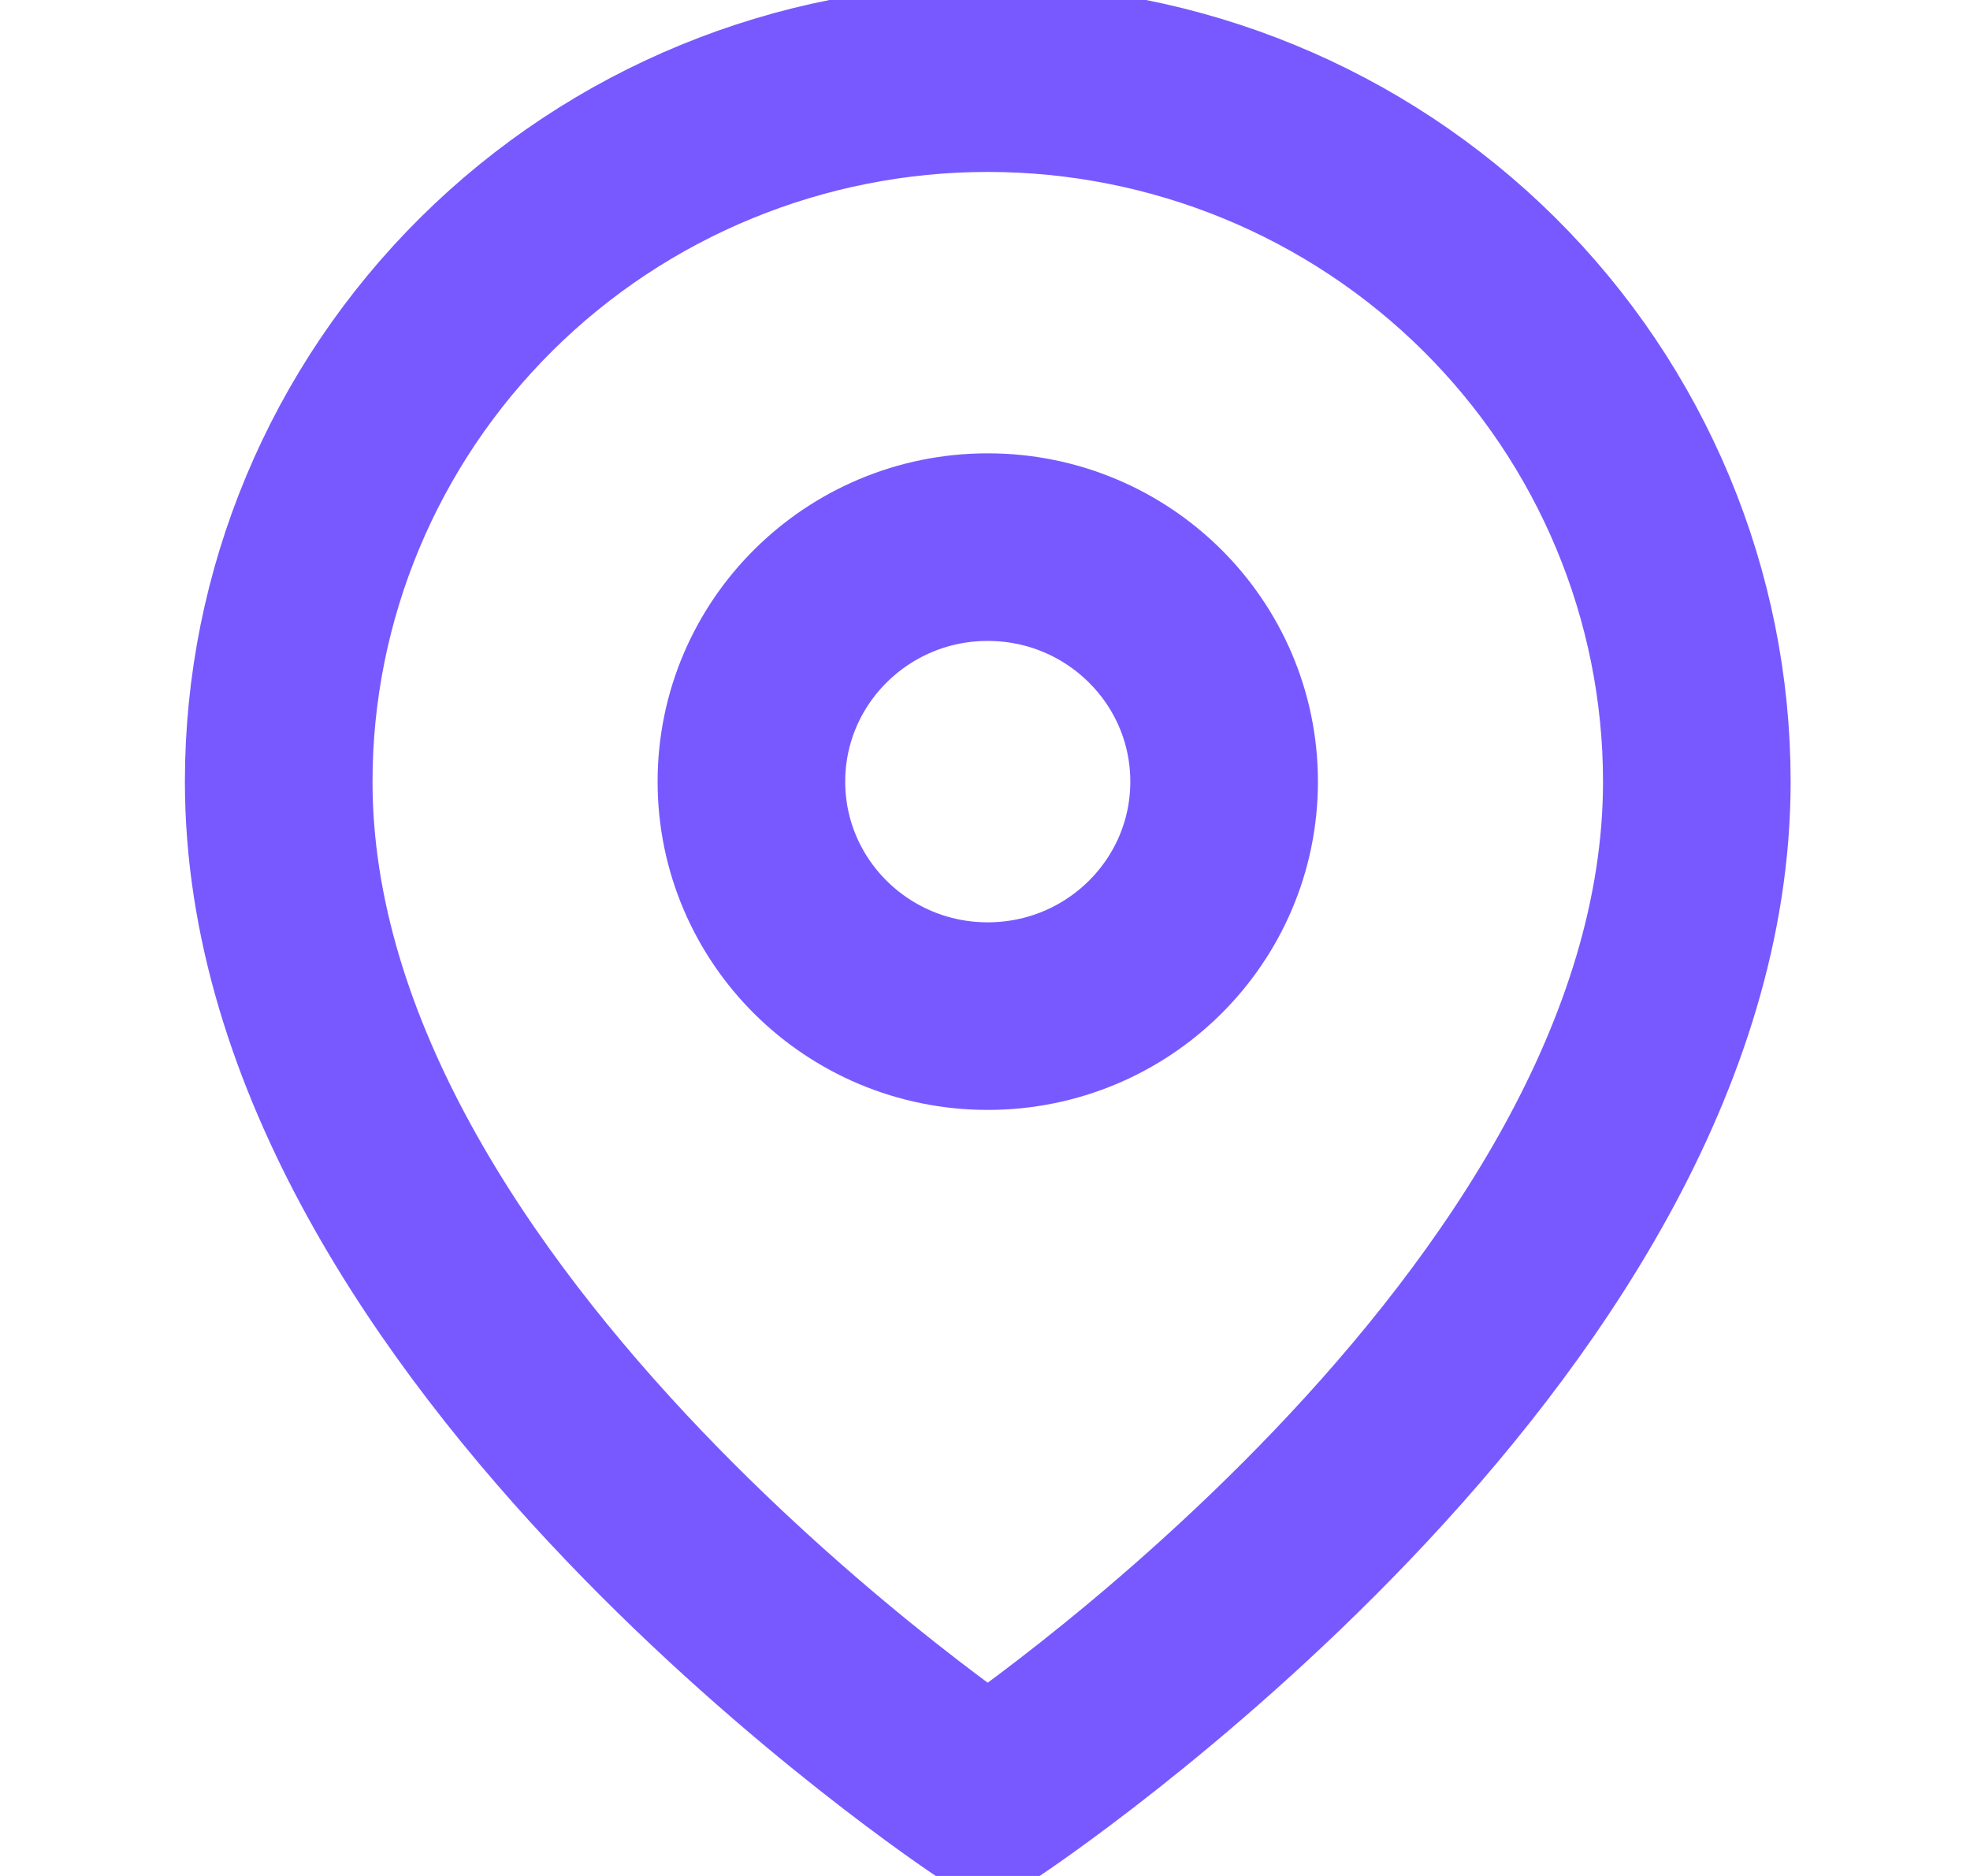 <svg width="21" height="20" viewBox="0 0 21 20" fill="none" xmlns="http://www.w3.org/2000/svg">
<g clip-path="url(#clip0_101_3953)">
<path d="M18.088 8.333C18.088 14.167 10.529 19.167 10.529 19.167C10.529 19.167 2.971 14.167 2.971 8.333C2.971 6.344 3.767 4.437 5.185 3.03C6.602 1.623 8.525 0.833 10.529 0.833C12.534 0.833 14.456 1.623 15.874 3.03C17.291 4.437 18.088 6.344 18.088 8.333Z" stroke="#7859FF" stroke-width="2" stroke-linecap="round" stroke-linejoin="round"/>
<path d="M10.529 10.833C11.921 10.833 13.049 9.714 13.049 8.333C13.049 6.953 11.921 5.833 10.529 5.833C9.138 5.833 8.01 6.953 8.01 8.333C8.01 9.714 9.138 10.833 10.529 10.833Z" stroke="#7859FF" stroke-width="2" stroke-linecap="round" stroke-linejoin="round"/>
</g>
<defs>
<clipPath id="clip0_101_3953">
<rect width="20.156" height="20" fill="white" transform="translate(0.451)"/>
</clipPath>
</defs>
</svg>
